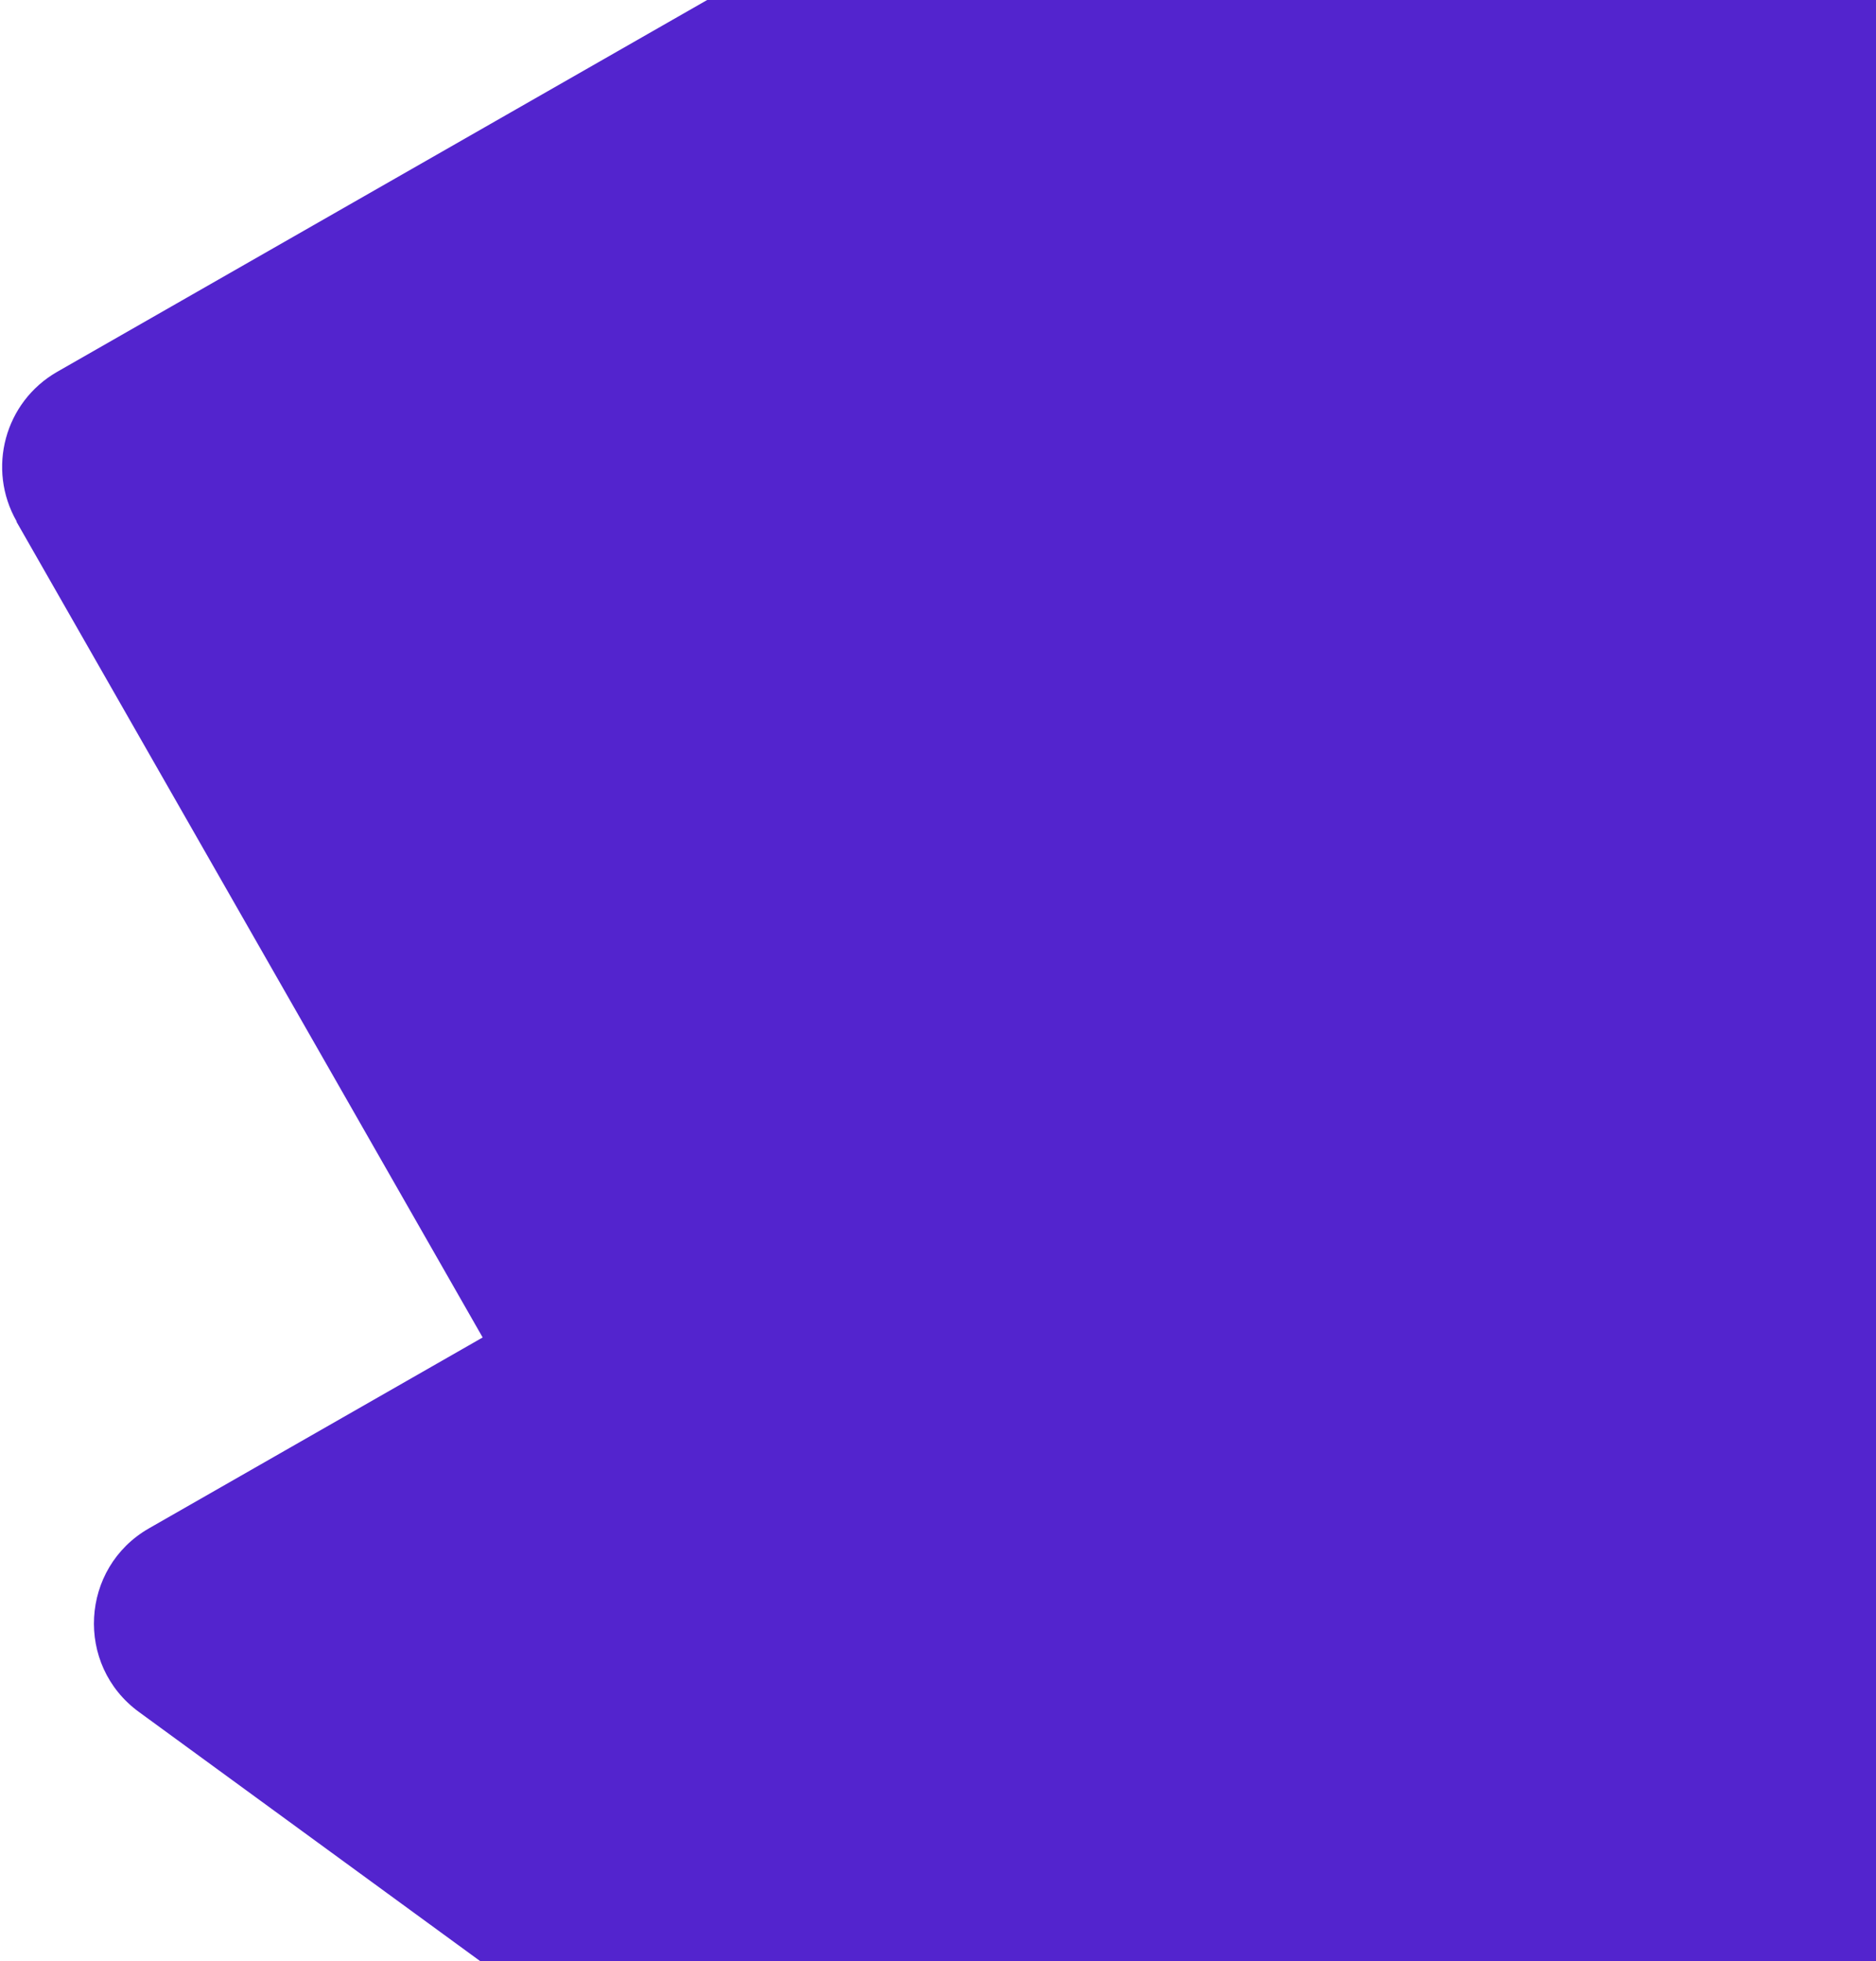 <svg width="513" height="536" viewBox="0 0 513 536" fill="none" xmlns="http://www.w3.org/2000/svg">
<path d="M4.518 142.619L131.986 365.557L40.753 417.72C21.931 428.482 20.428 455.146 38.029 467.943L284.085 647.508C293.662 654.493 306.387 655.165 316.573 649.341L812.078 366.03C826.471 357.801 831.38 339.492 823.178 325.147L542.792 -165.243C534.548 -179.662 516.248 -184.603 501.929 -176.416L15.65 101.619C1.257 109.849 -3.652 128.158 4.55 142.502L4.518 142.619Z" fill="#5324CE"/>
</svg>
